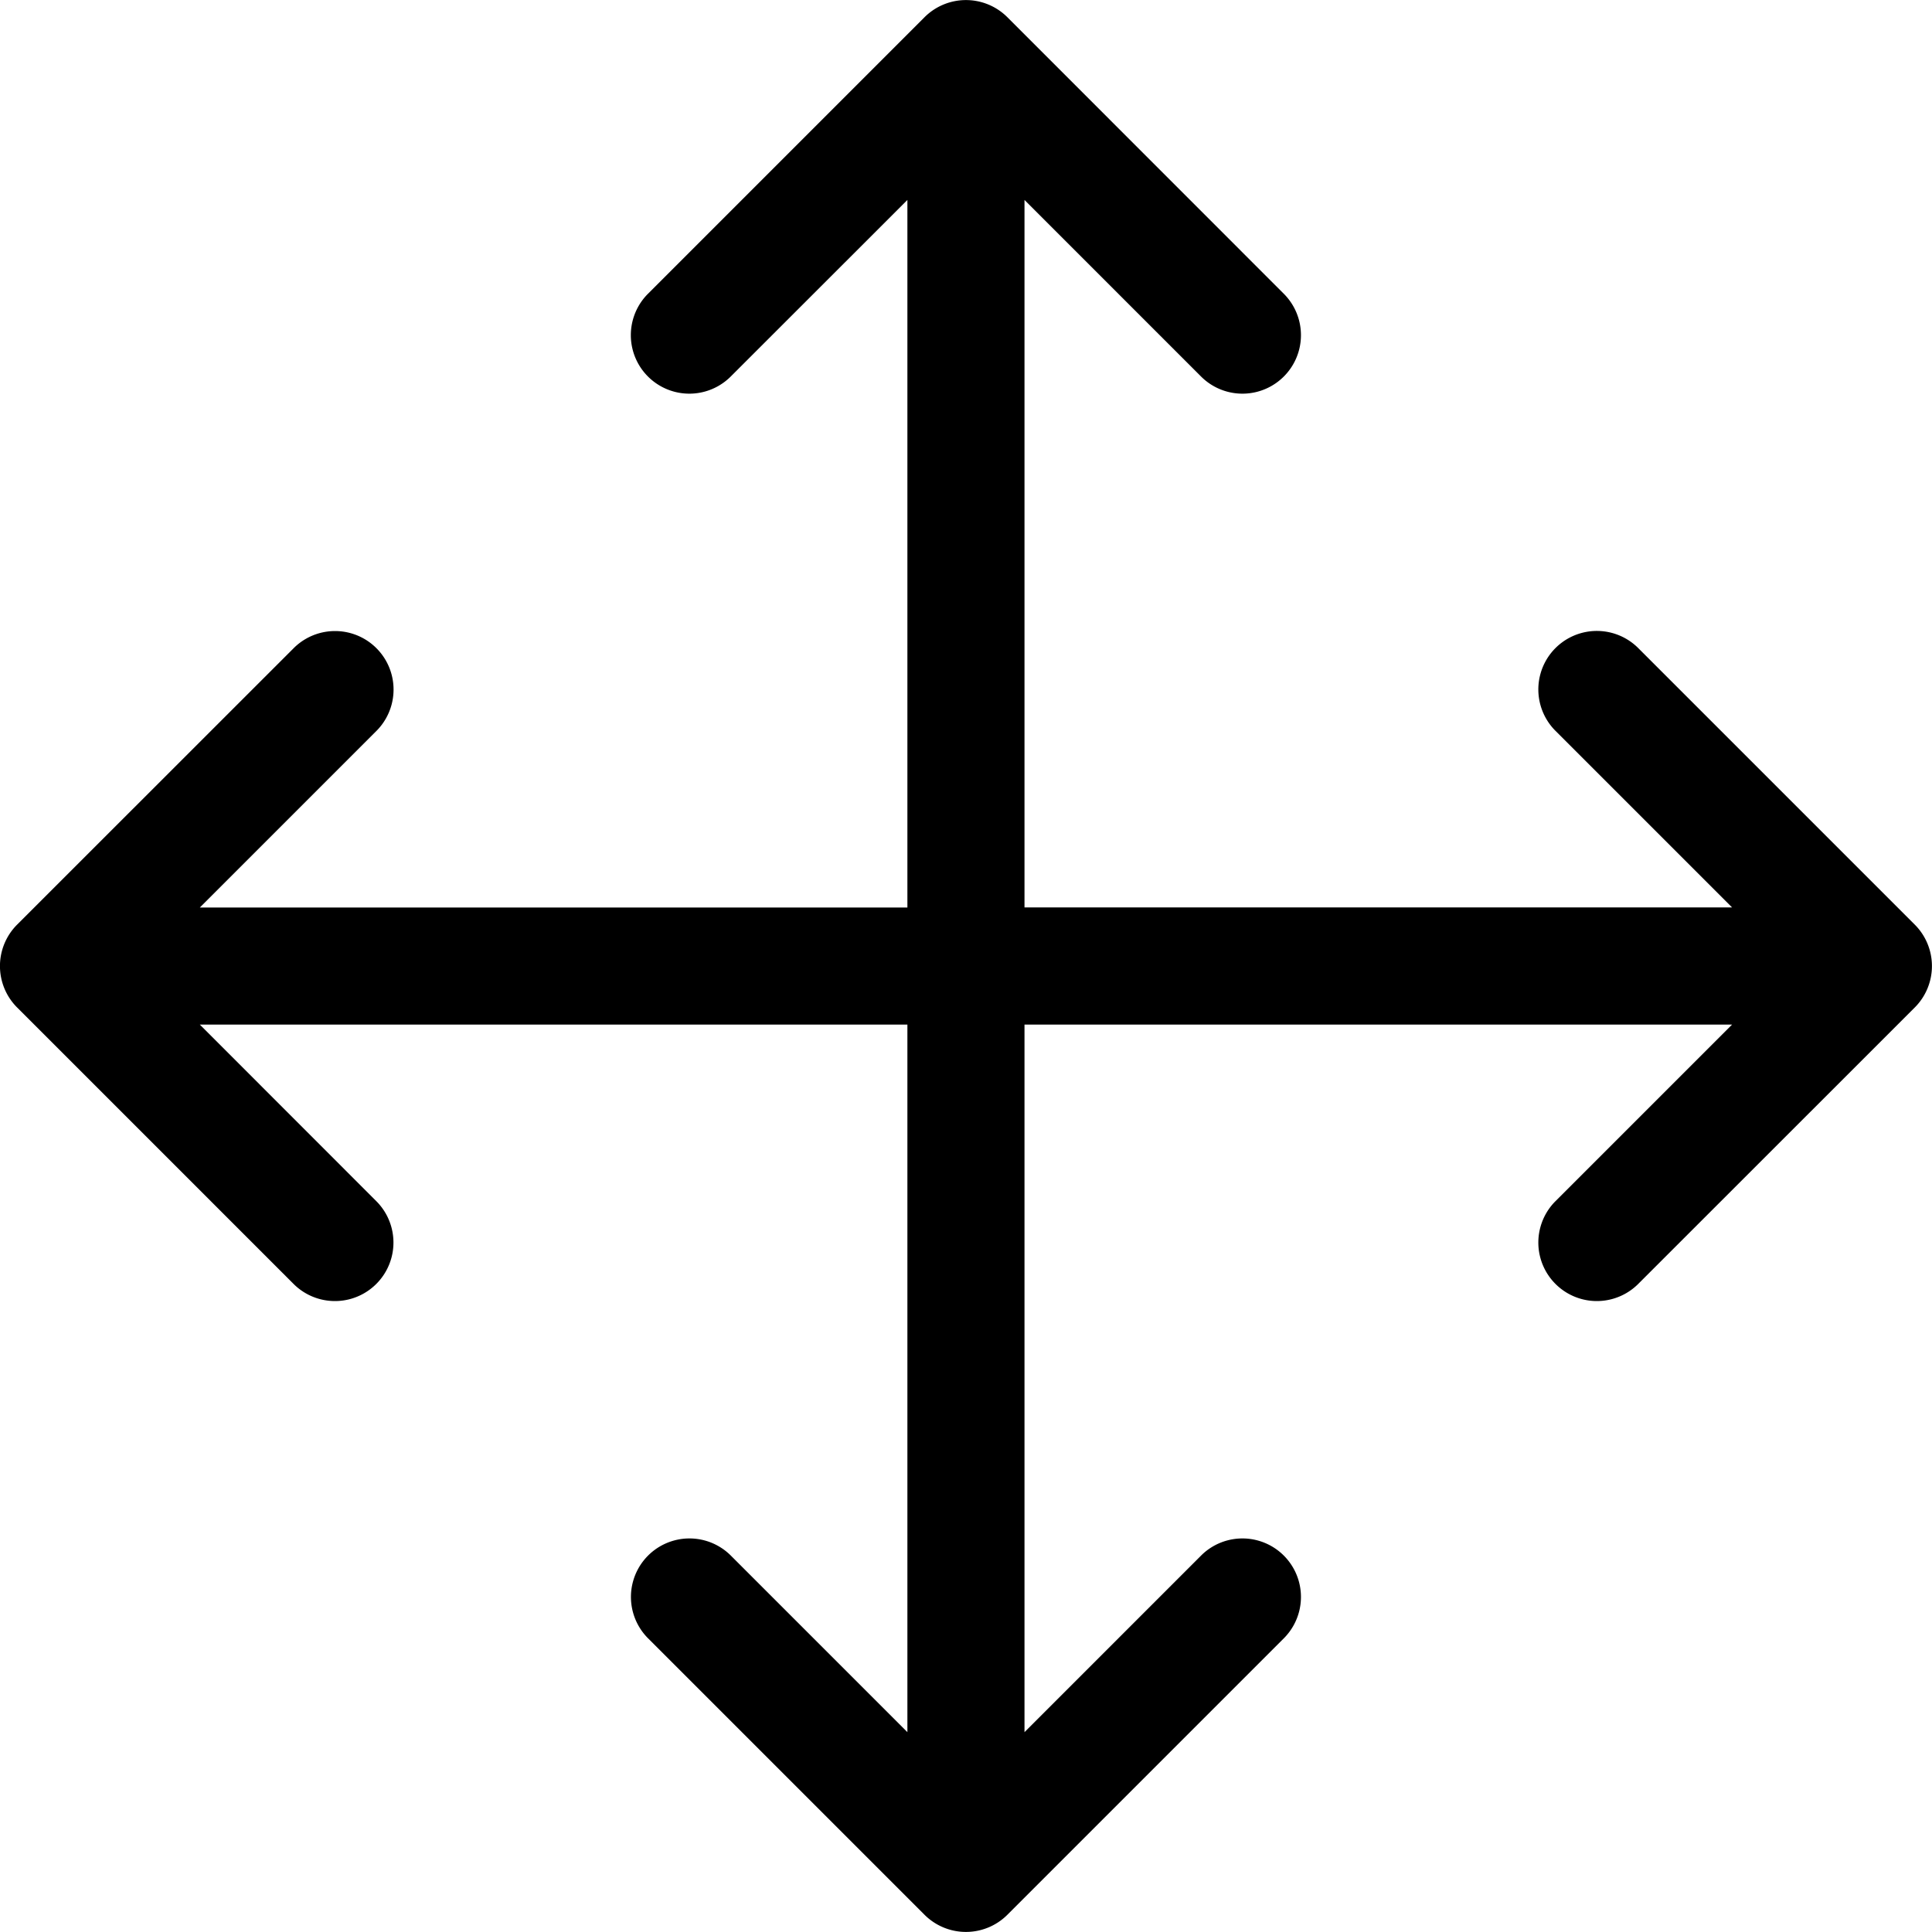 <svg xmlns="http://www.w3.org/2000/svg" width="18" height="18" viewBox="0 0 18 18"><path d="M17.84,8.613,15.263,6.036a.545.545,0,1,0-.771.771l1.645,1.645H9.545V1.861L11.19,3.506a.545.545,0,1,0,.771-.771L9.385.158a.546.546,0,0,0-.771,0L6.037,2.735a.545.545,0,0,0,.771.771L8.454,1.861V8.453H1.862L3.507,6.808a.545.545,0,1,0-.771-.771L.159,8.613a.546.546,0,0,0,0,.771l2.576,2.576a.545.545,0,0,0,.771-.771L1.862,9.544H8.454v6.592L6.809,14.491a.545.545,0,1,0-.771.771l2.576,2.576a.546.546,0,0,0,.771,0l2.576-2.576a.545.545,0,0,0-.771-.771L9.545,16.136V9.544h6.592l-1.645,1.645a.545.545,0,0,0,.771.771L17.84,9.384a.546.546,0,0,0,0-.771Z" transform="translate(0 0.002)"/></svg>